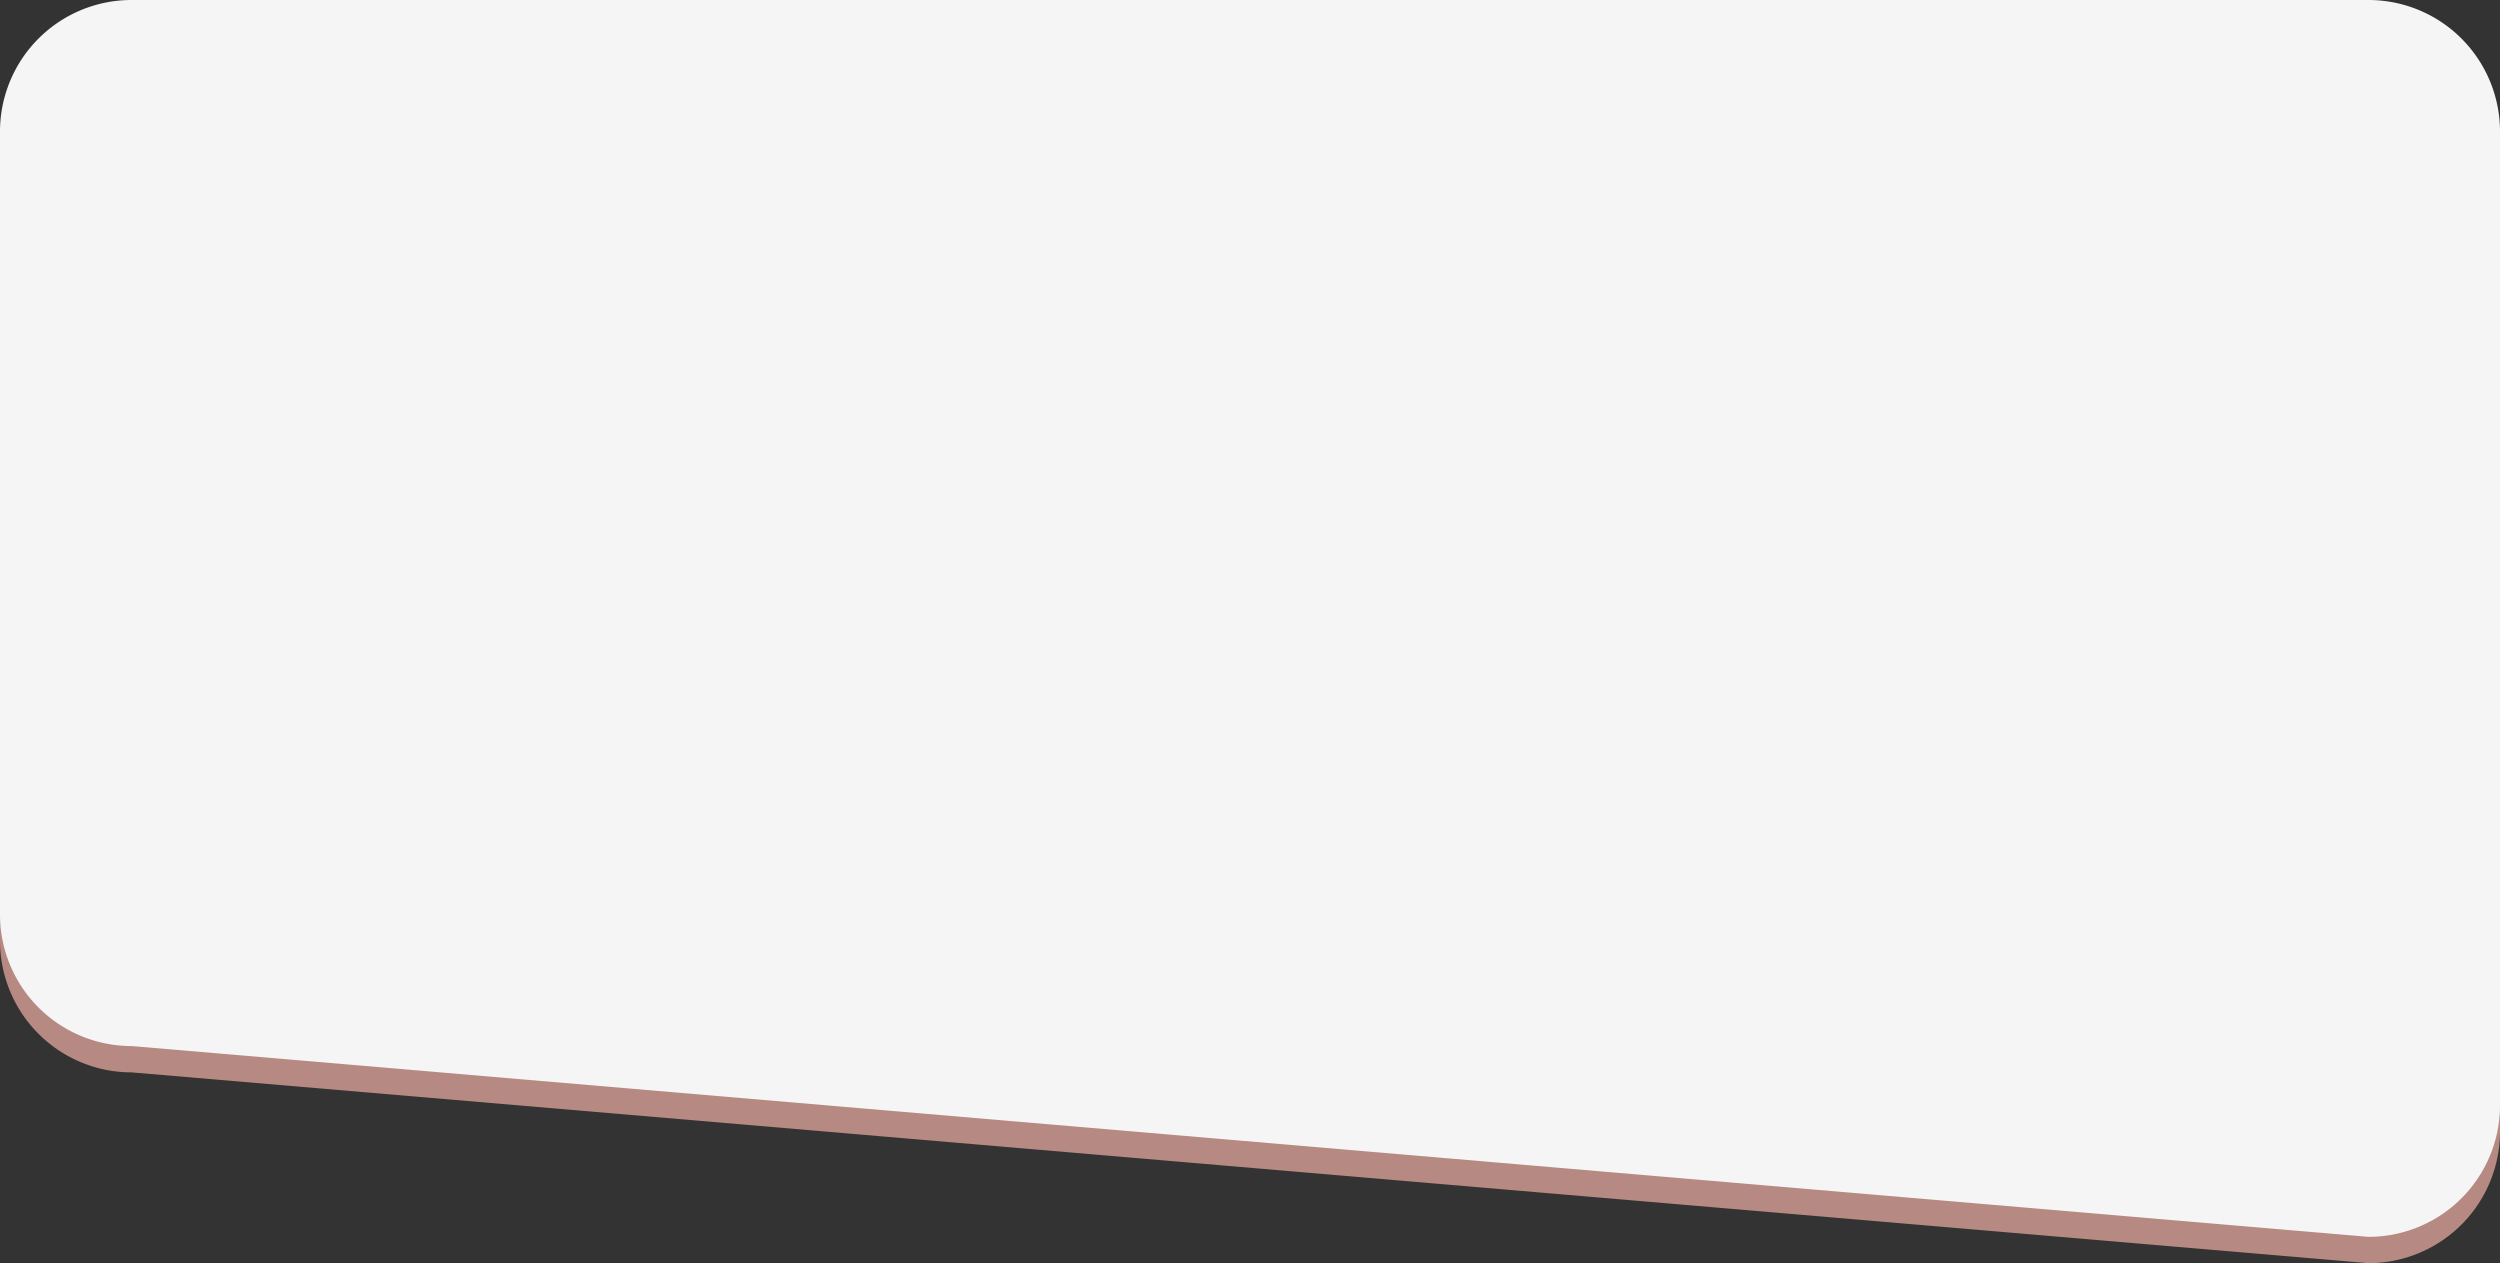 <svg id="card_2" xmlns="http://www.w3.org/2000/svg" width="380" height="192" viewBox="0 0 380 192">
  <rect x="0" y="0" width="380" height="192" fill="#333333" stroke="none"/>
  <path id="Path_38441" data-name="Path 38441" d="M20,0H360a20,20,0,0,1,20,20V168a20,20,0,0,1-20,20L20,159A20,20,0,0,1,0,139V20A20,20,0,0,1,20,0Z" transform="translate(0 4)" fill="#b68a82"/>
  <path id="Path_38437" data-name="Path 38437" d="M20,0H360a20,20,0,0,1,20,20V168a20,20,0,0,1-20,20L20,159A20,20,0,0,1,0,139V20A20,20,0,0,1,20,0Z" fill="#f5f5f5"/>
</svg>

